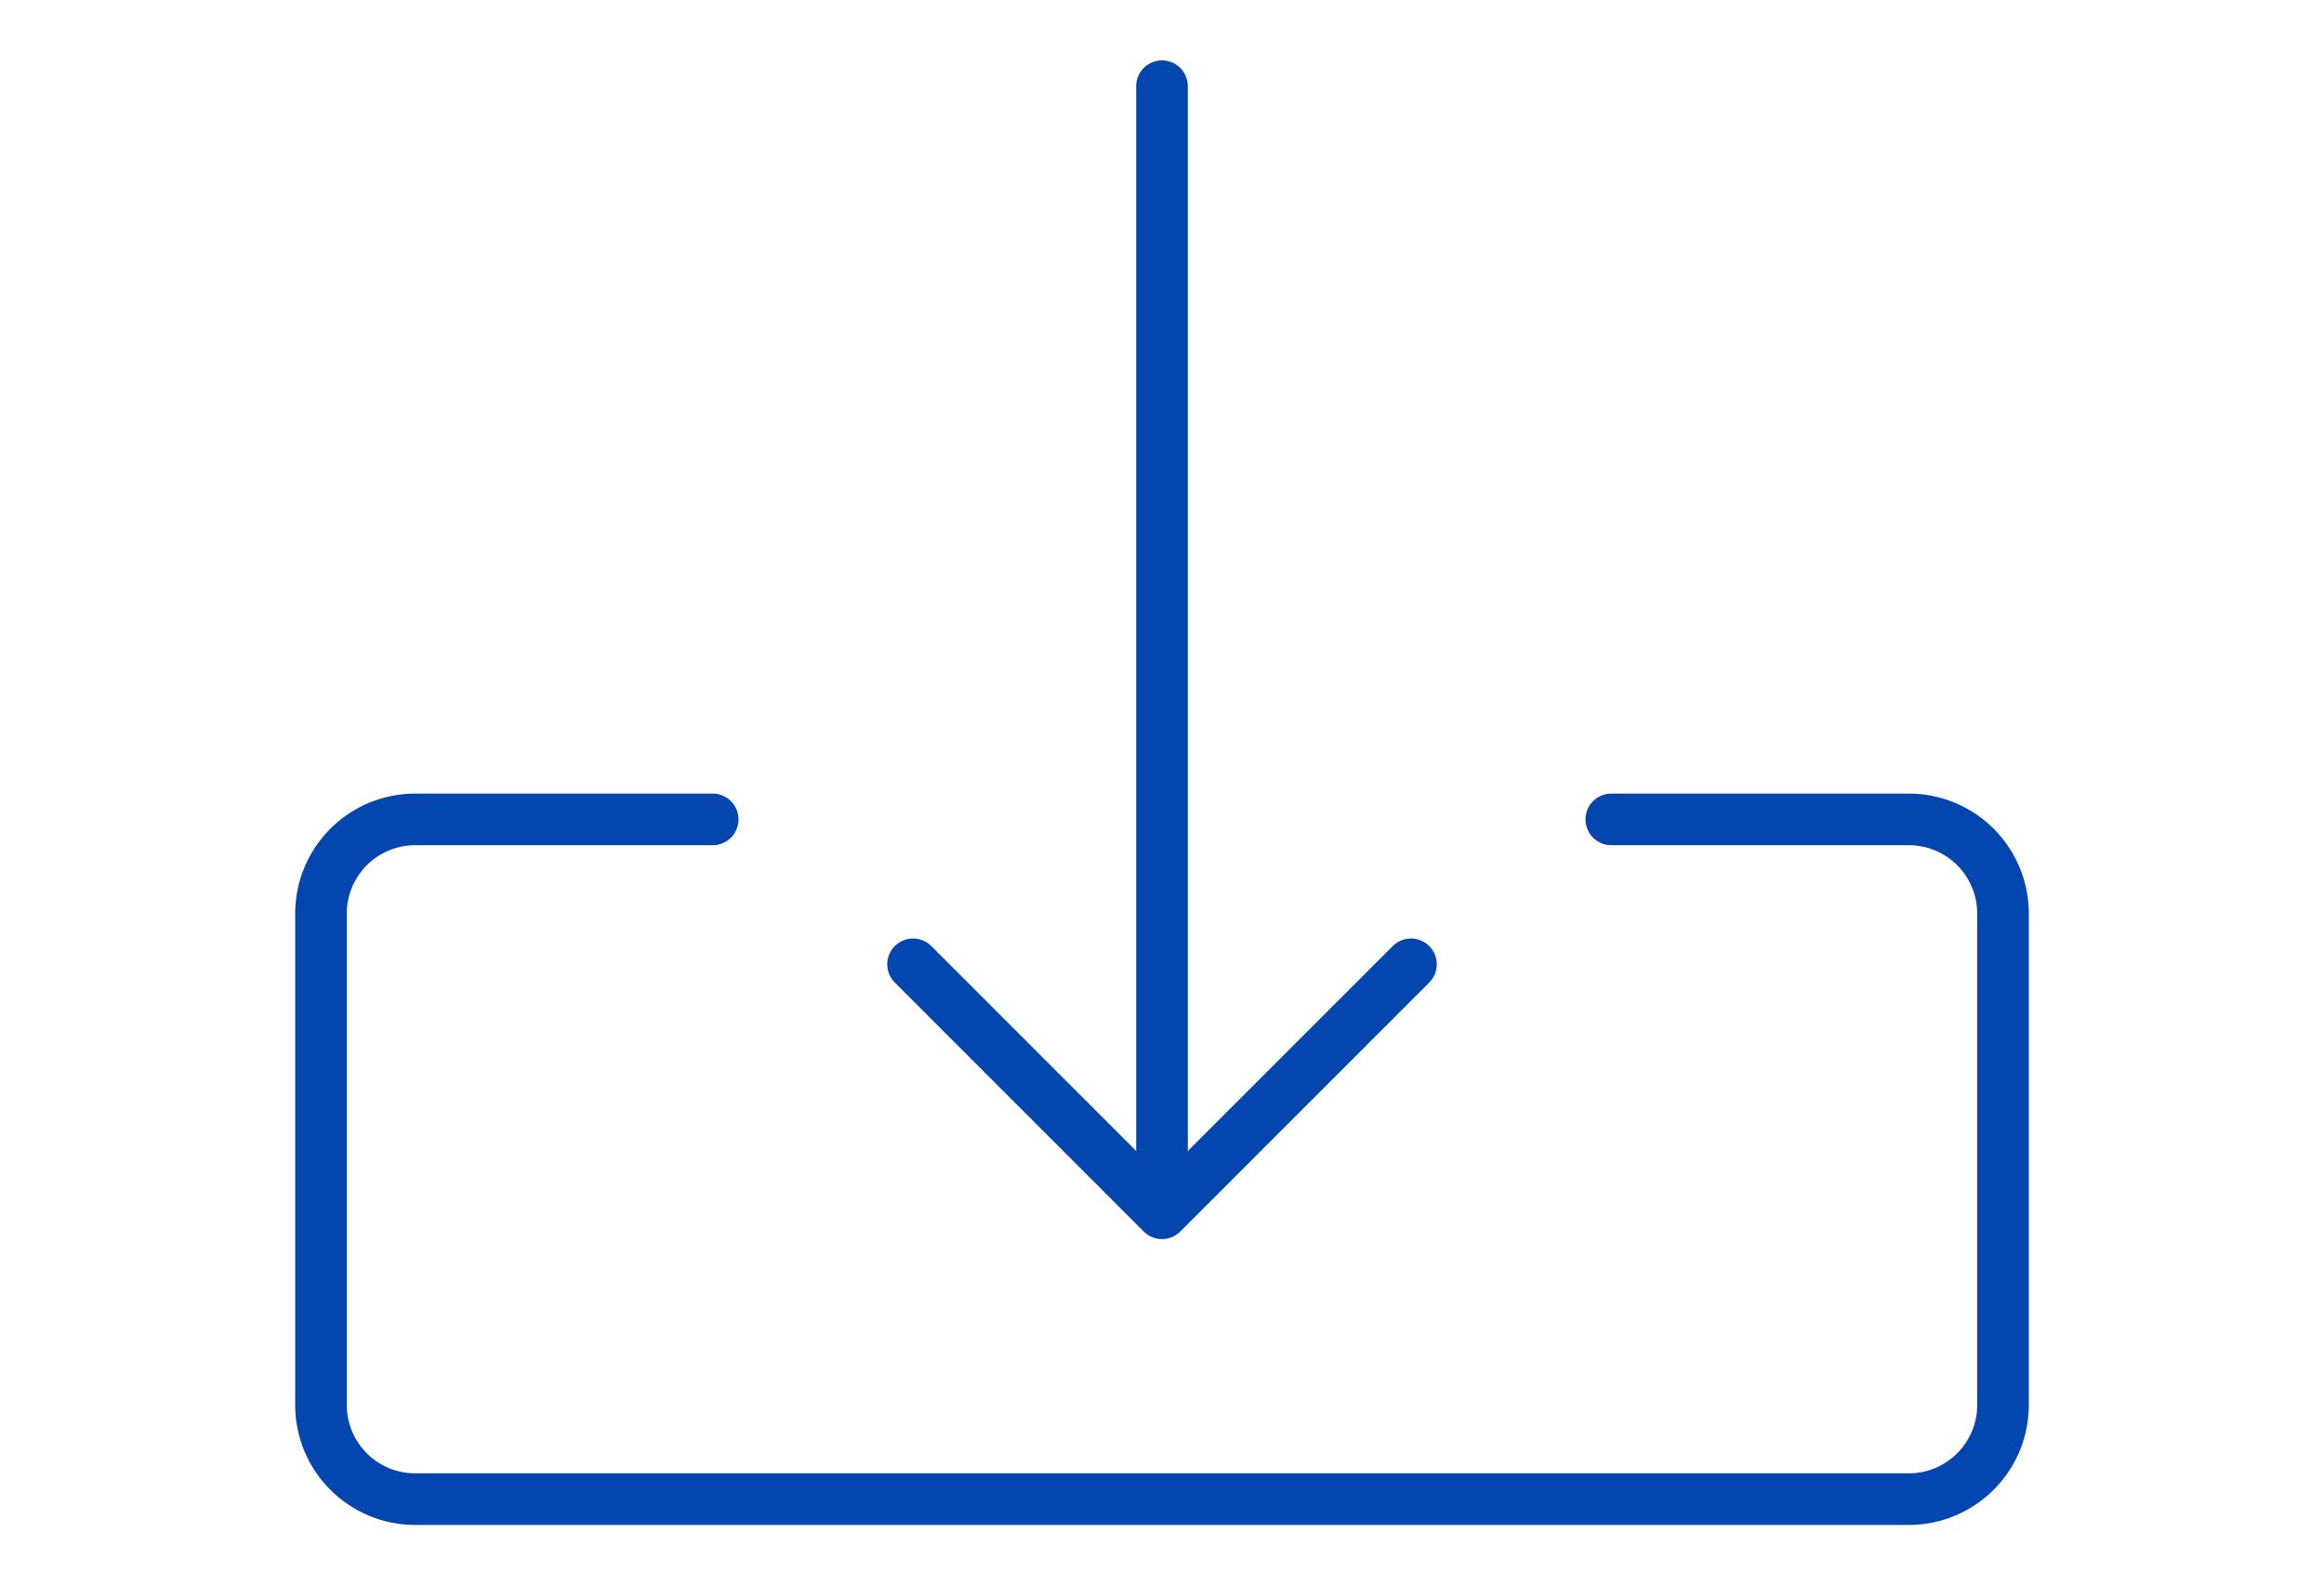 <svg id="Layer_1" data-name="Layer 1" xmlns="http://www.w3.org/2000/svg" viewBox="0 0 900.7 614.4"><defs><style>.cls-1{fill:none;stroke:#0446b0;stroke-linecap:round;stroke-linejoin:round;stroke-width:20px;}</style></defs><path class="cls-1" d="M624.49,317.56H739.77a36.52,36.52,0,0,1,36.53,36.53V544.47A36.52,36.52,0,0,1,739.77,581H160.93a36.52,36.52,0,0,1-36.53-36.53V354.09a36.52,36.52,0,0,1,36.53-36.53H276.21"/><line class="cls-1" x1="450.35" y1="455.14" x2="450.35" y2="33.4"/><polyline class="cls-1" points="546.85 373.72 450.35 470.22 353.86 373.72"/></svg>